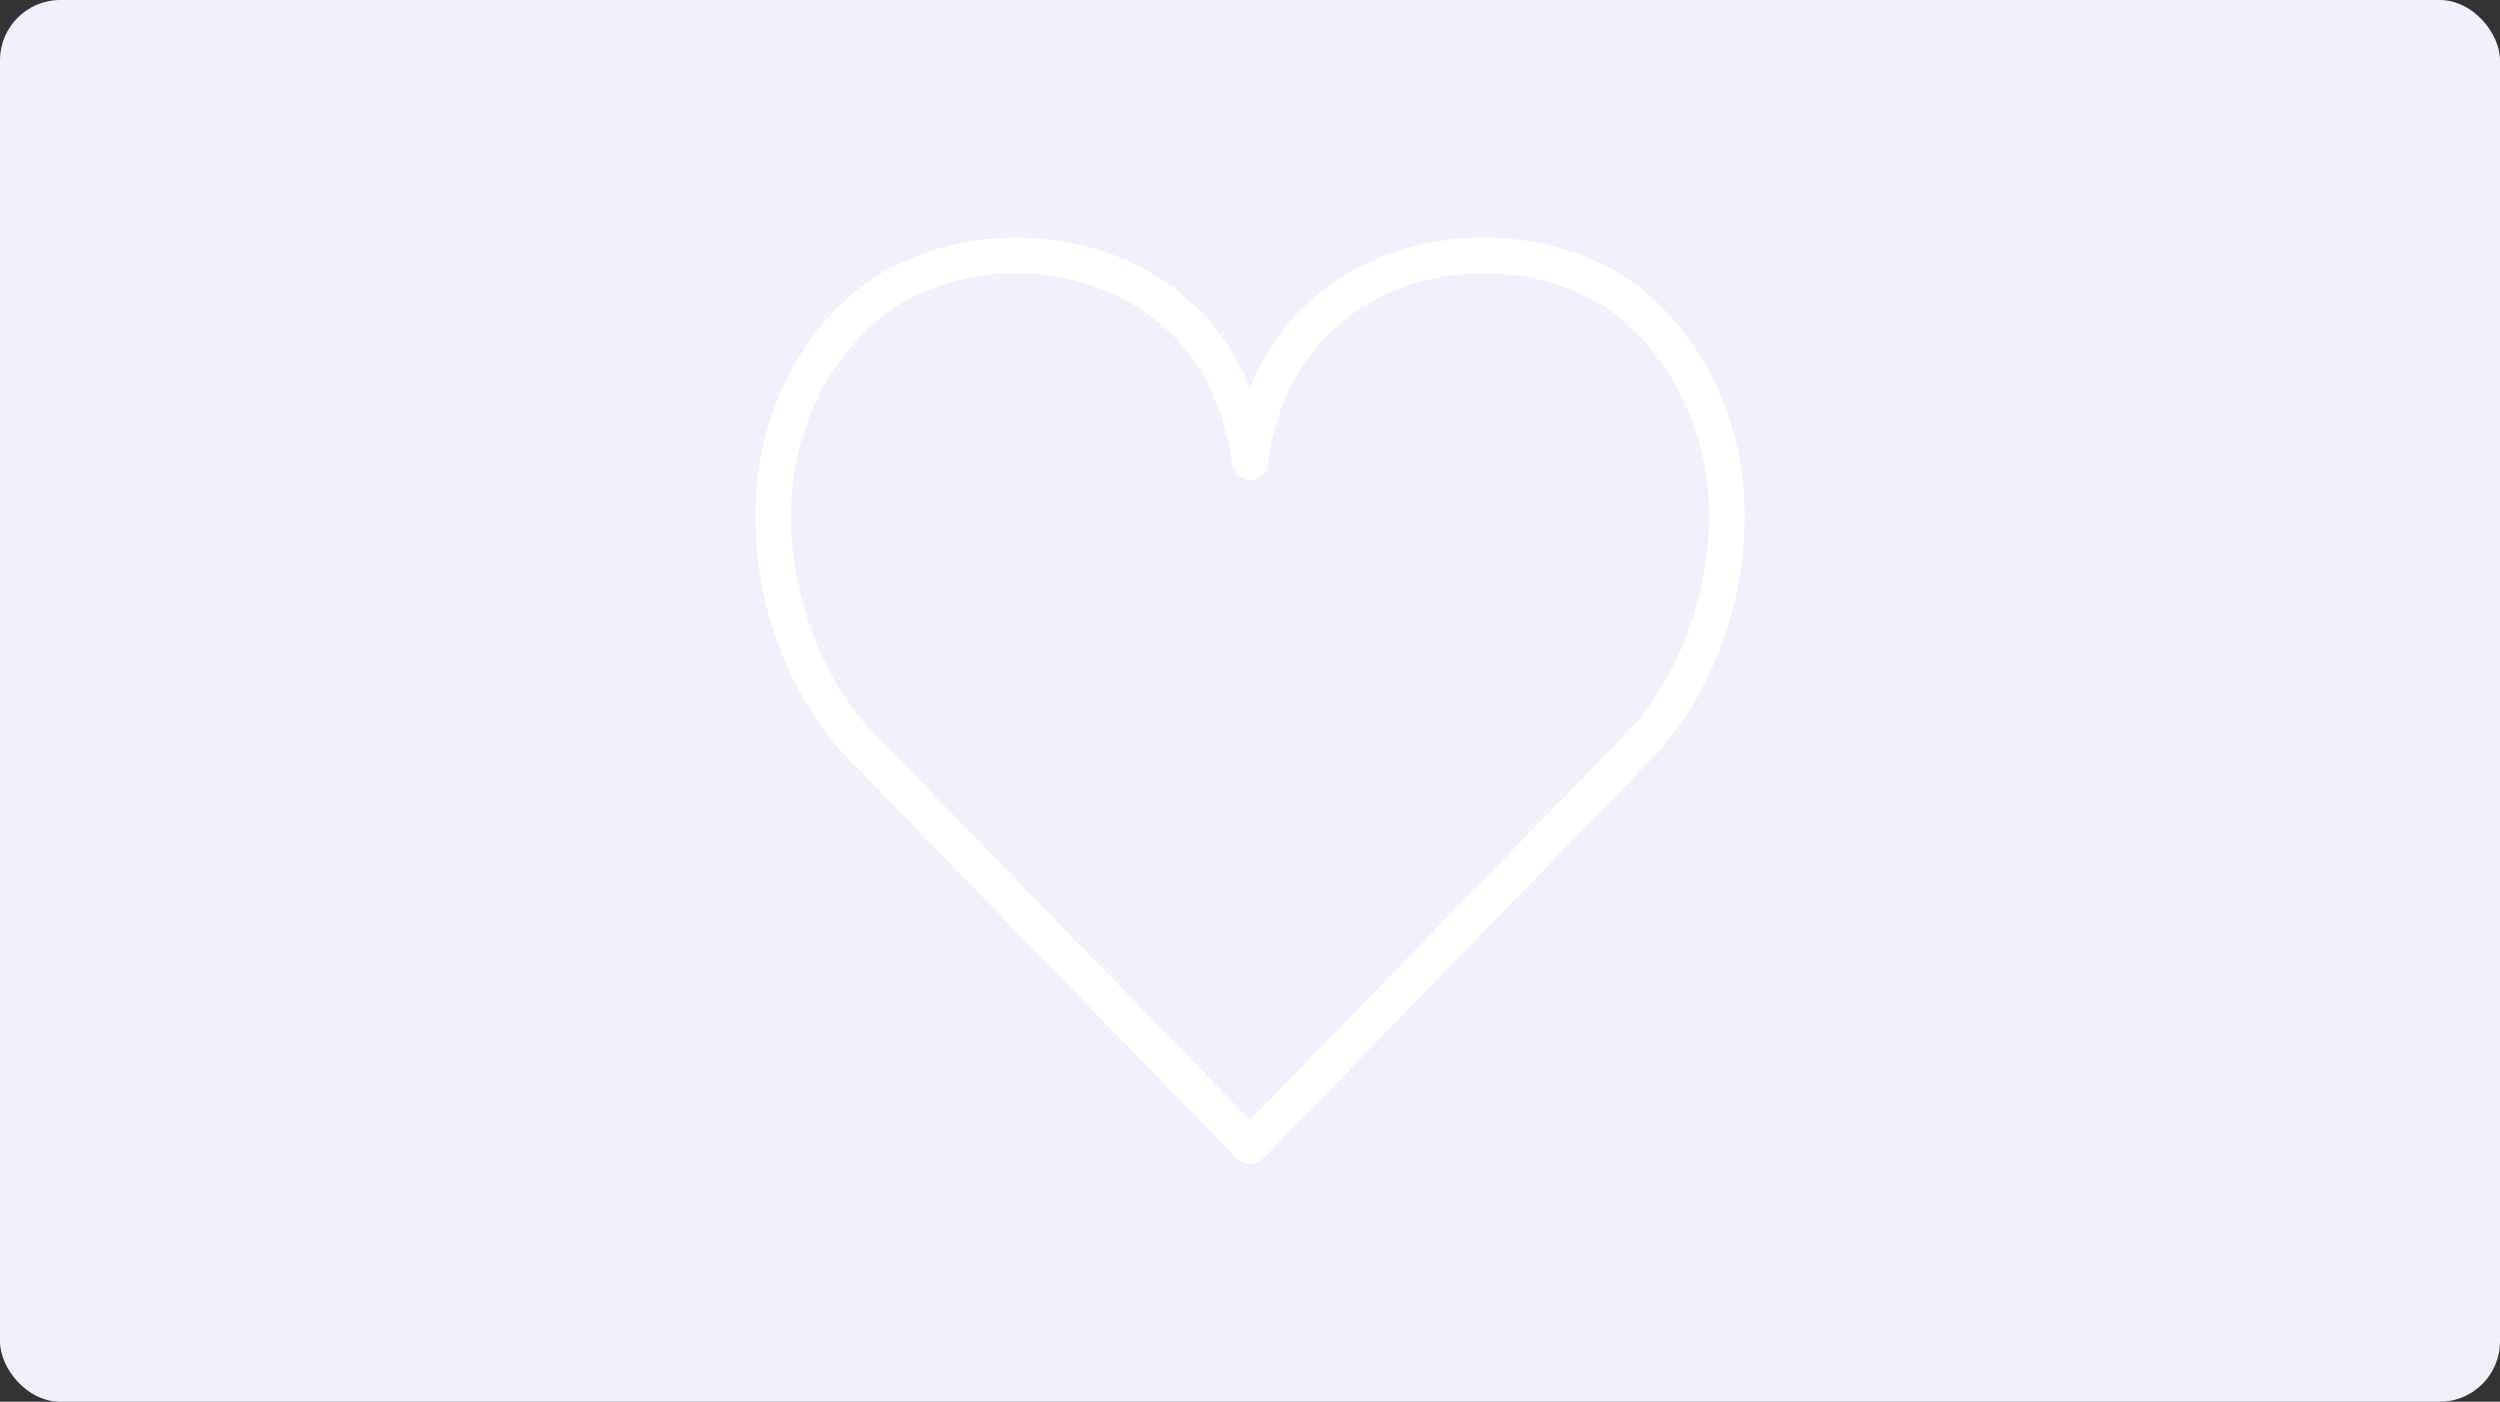 <svg viewBox="0 0 414.47 232.39" xmlns="http://www.w3.org/2000/svg"><rect x="0" y="0" width="414.47" height="232.39" fill="#333333" stroke="none"/><rect fill="#f2f0fc" height="232.39" rx="10" width="414.47"/><path d="m207.23 64.34c-11.5-28.78-49.07-31.05-66.62-14.99-22.37 20.48-18.25 55.81-1.12 75.27.03.04.07.07.1.11l65.49 67.35c.56.58 1.34.91 2.15.91s1.59-.33 2.15-.91l65.49-67.35s.07-.07.1-.11c17.13-19.46 21.25-54.79-1.12-75.27-17.55-16.07-55.12-13.8-66.62 14.99zm-2.97 12.59c.19 1.5 1.46 2.63 2.98 2.63s2.79-1.13 2.98-2.63c4.22-34.11 42.7-38.62 59.59-23.15 19.85 18.17 15.9 49.51.73 66.82 0 .01-63.3 65.1-63.3 65.1l-63.29-65.08c-15.18-17.3-19.14-48.65.72-66.83 16.9-15.47 55.38-10.96 59.59 23.15z" fill="#fff" fill-rule="evenodd"/></svg>